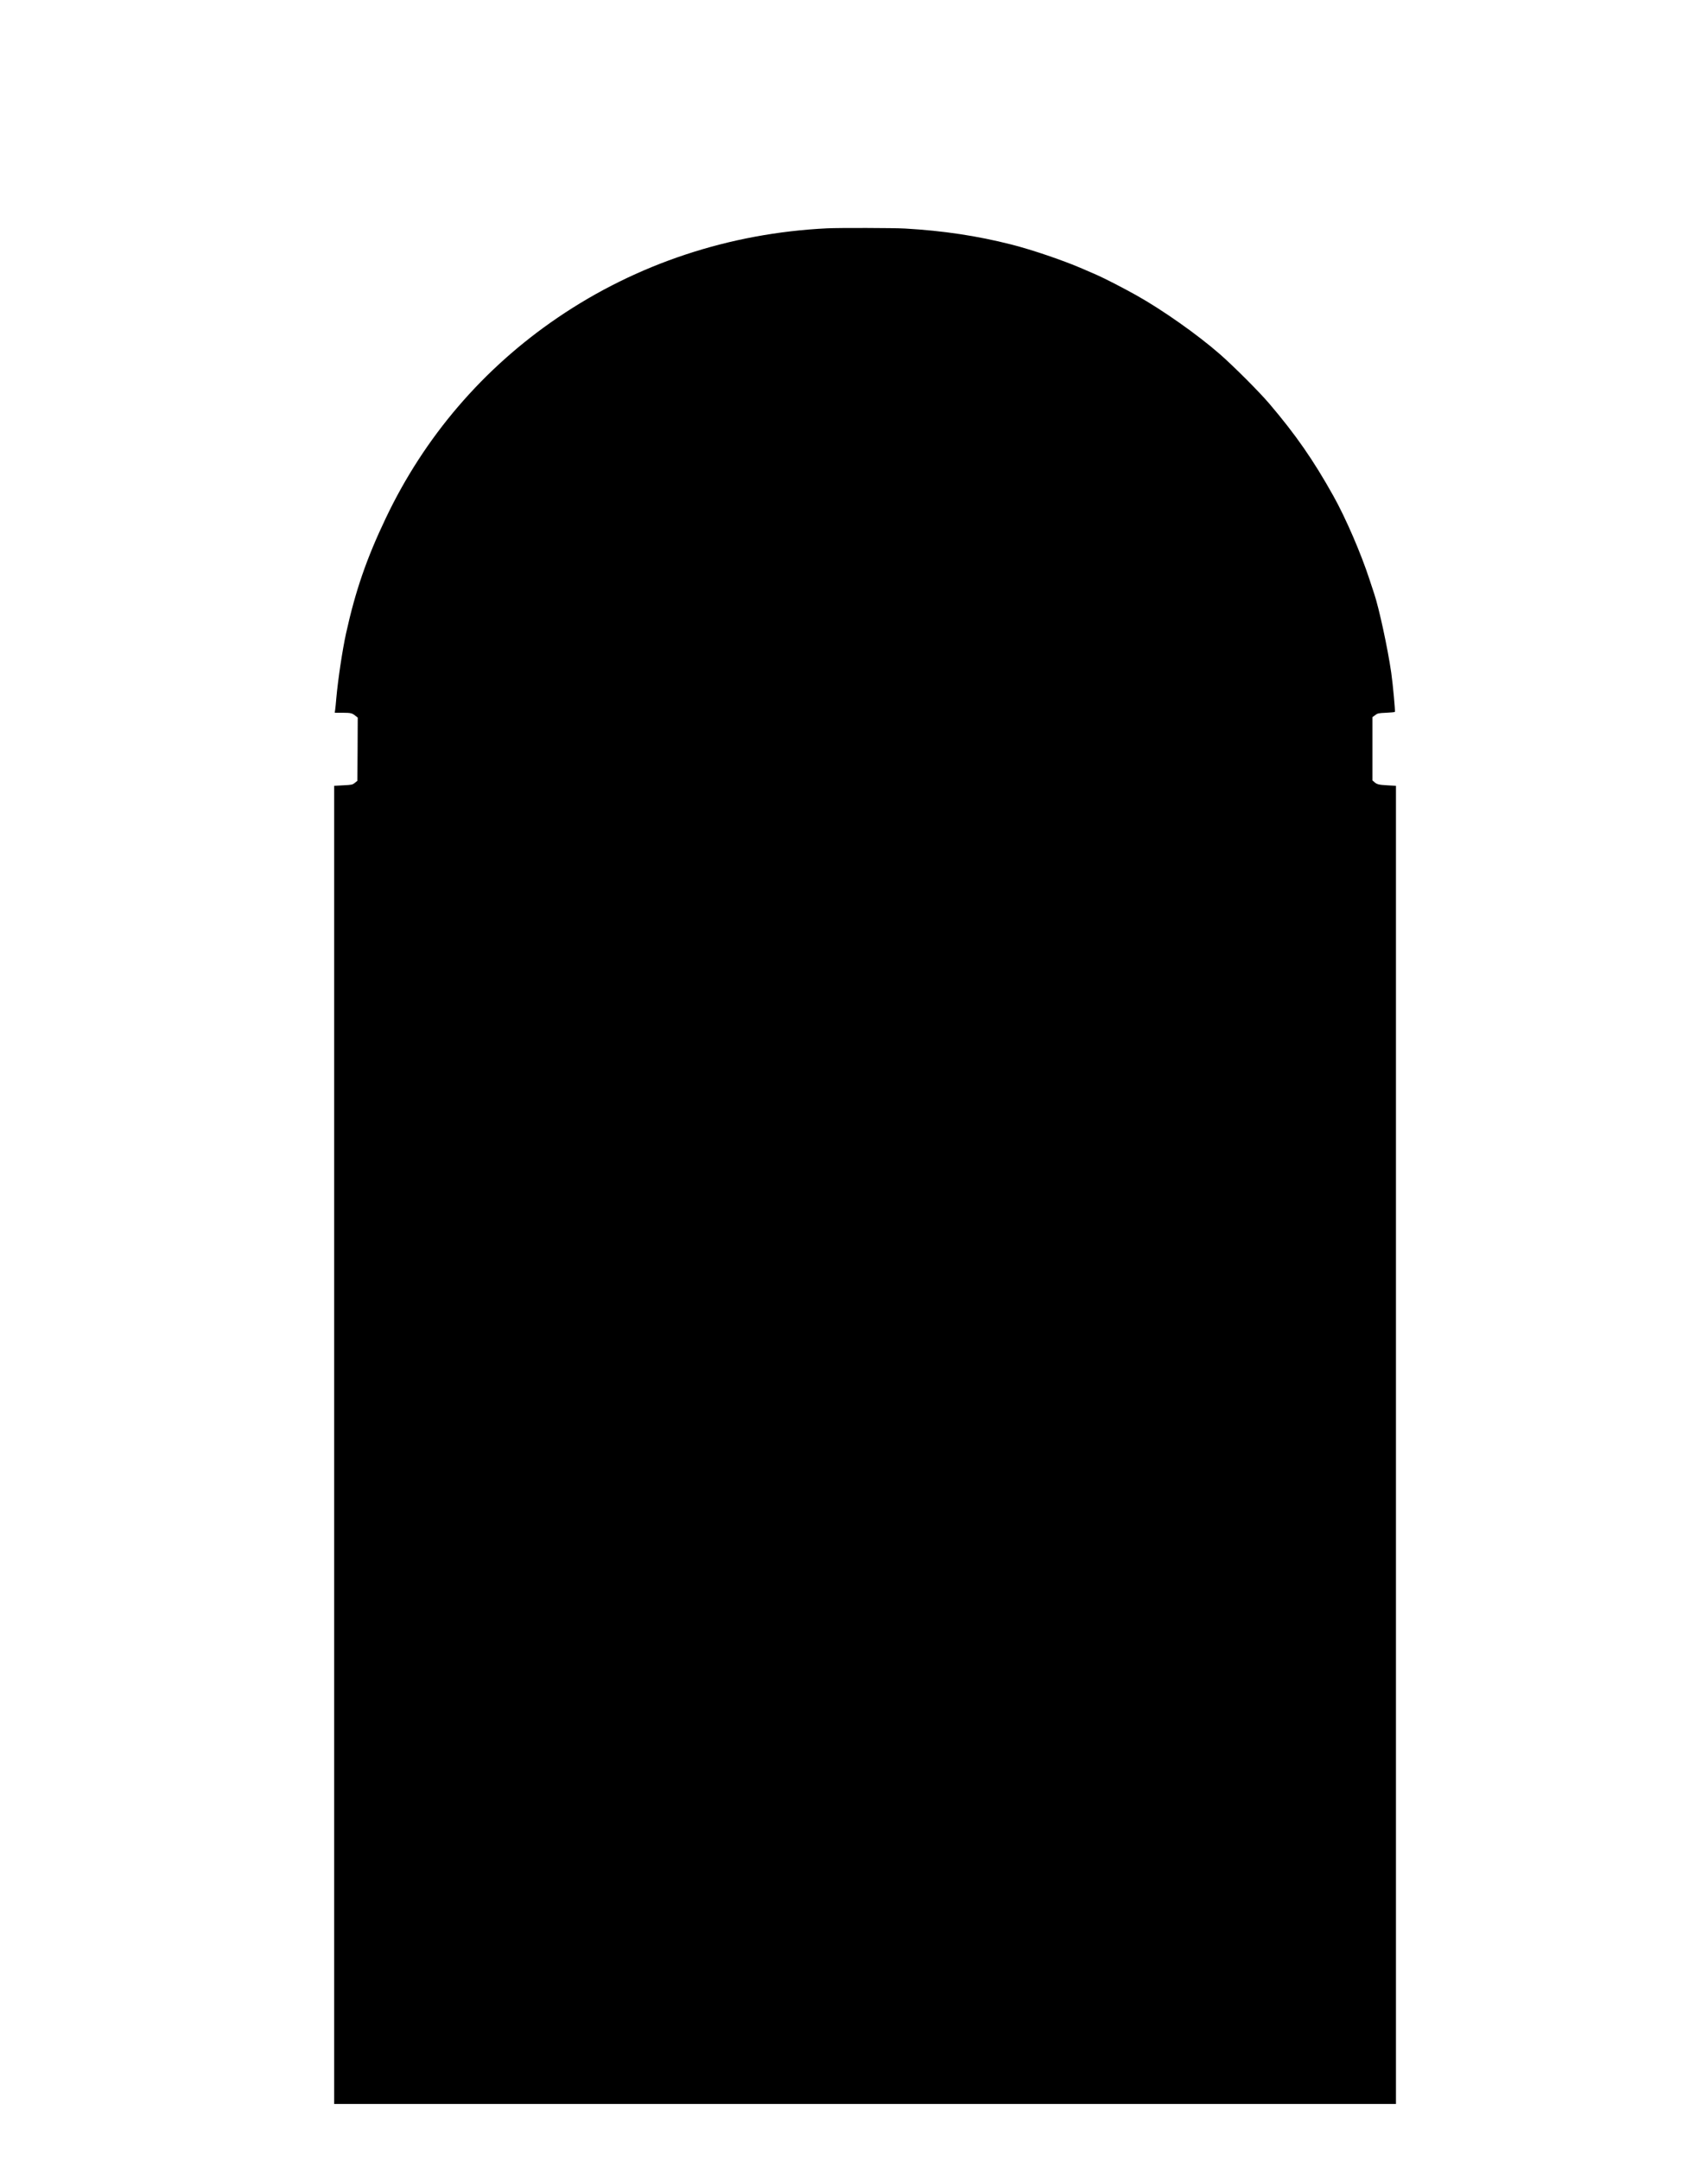 <?xml version="1.0" encoding="UTF-8" standalone="yes"?>
<svg version="1.0" xmlns="http://www.w3.org/2000/svg" width="1794pt" height="2268pt" viewBox="0 0 2392 3024" preserveAspectRatio="xMidYMid meet">
  <g transform="translate(0,3024) scale(0.1,-0.1)" fill="#000000" stroke="none">
    <path d="M11585 27043 c-1366 -66 -2666 -496 -3775 -1251 -1042 -708 -1865
-1667 -2407 -2807 -269 -564 -425 -1016 -557 -1615 -51 -232 -113 -648 -136
-905 -5 -66 -13 -139 -16 -162 l-6 -43 113 0 c116 -1 130 -4 182 -47 l27 -21
-2 -442 -3 -443 -35 -28 c-33 -27 -42 -29 -163 -35 l-127 -7 0 -9229 0 -9228
7435 0 7435 0 0 9228 0 9229 -121 7 c-124 7 -147 13 -186 49 l-23 20 0 443 0
442 38 28 c35 27 45 29 154 34 64 3 120 8 123 12 7 7 -28 386 -51 548 -49 341
-172 910 -240 1110 -9 25 -38 115 -66 200 -117 359 -332 858 -504 1165 -279
500 -526 856 -897 1292 -144 169 -496 521 -692 693 -312 273 -804 620 -1172
826 -180 101 -451 240 -550 283 -48 21 -141 62 -207 90 -268 116 -704 264
-991 337 -481 122 -953 193 -1490 224 -150 9 -930 11 -1090 3z"/>
  </g>
</svg>